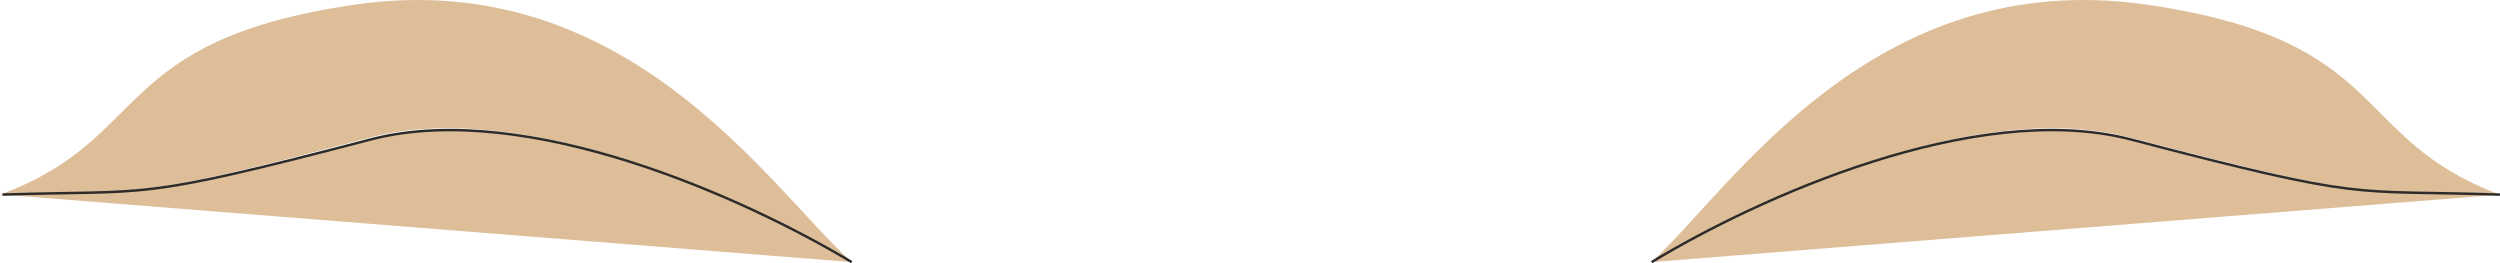 <svg xmlns="http://www.w3.org/2000/svg" width="288.005" height="30.318" viewBox="0 0 216.004 22.738"><path d="M189.638 427.929c13.176-4.824 9.432-13.32 30.672-16.416 23.472-3.384 35.784 15.768 42.768 22.104-9.432-5.472-28.008-14.04-41.328-10.656-20.736 5.472-18.936 4.536-32.112 4.968z" style="fill:#ddbe99" transform="translate(-189.638 -411.115)"/><path d="M263.222 433.76c-9.36-5.615-28.008-13.967-41.328-10.655-20.88 5.472-18.936 4.392-32.04 4.824" style="fill:#ddbe99;stroke:#2d2c2b;stroke-width:.216;stroke-miterlimit:10.433" transform="translate(-189.638 -411.115)"/><path d="M405.638 427.929c-13.032-4.824-9.288-13.32-30.528-16.416-23.616-3.384-35.784 15.768-42.624 22.104 9.288-5.472 27.936-14.04 41.04-10.656 20.88 5.472 19.08 4.536 32.112 4.968z" style="fill:#ddbe99" transform="translate(-189.638 -411.115)"/><path d="M332.342 433.76c9.288-5.615 27.864-13.967 41.184-10.655 20.88 5.472 18.936 4.392 32.112 4.824" style="fill:#ddbe99;stroke:#2d2c2b;stroke-width:.216;stroke-miterlimit:10.433" transform="translate(-189.638 -411.115)"/></svg>
